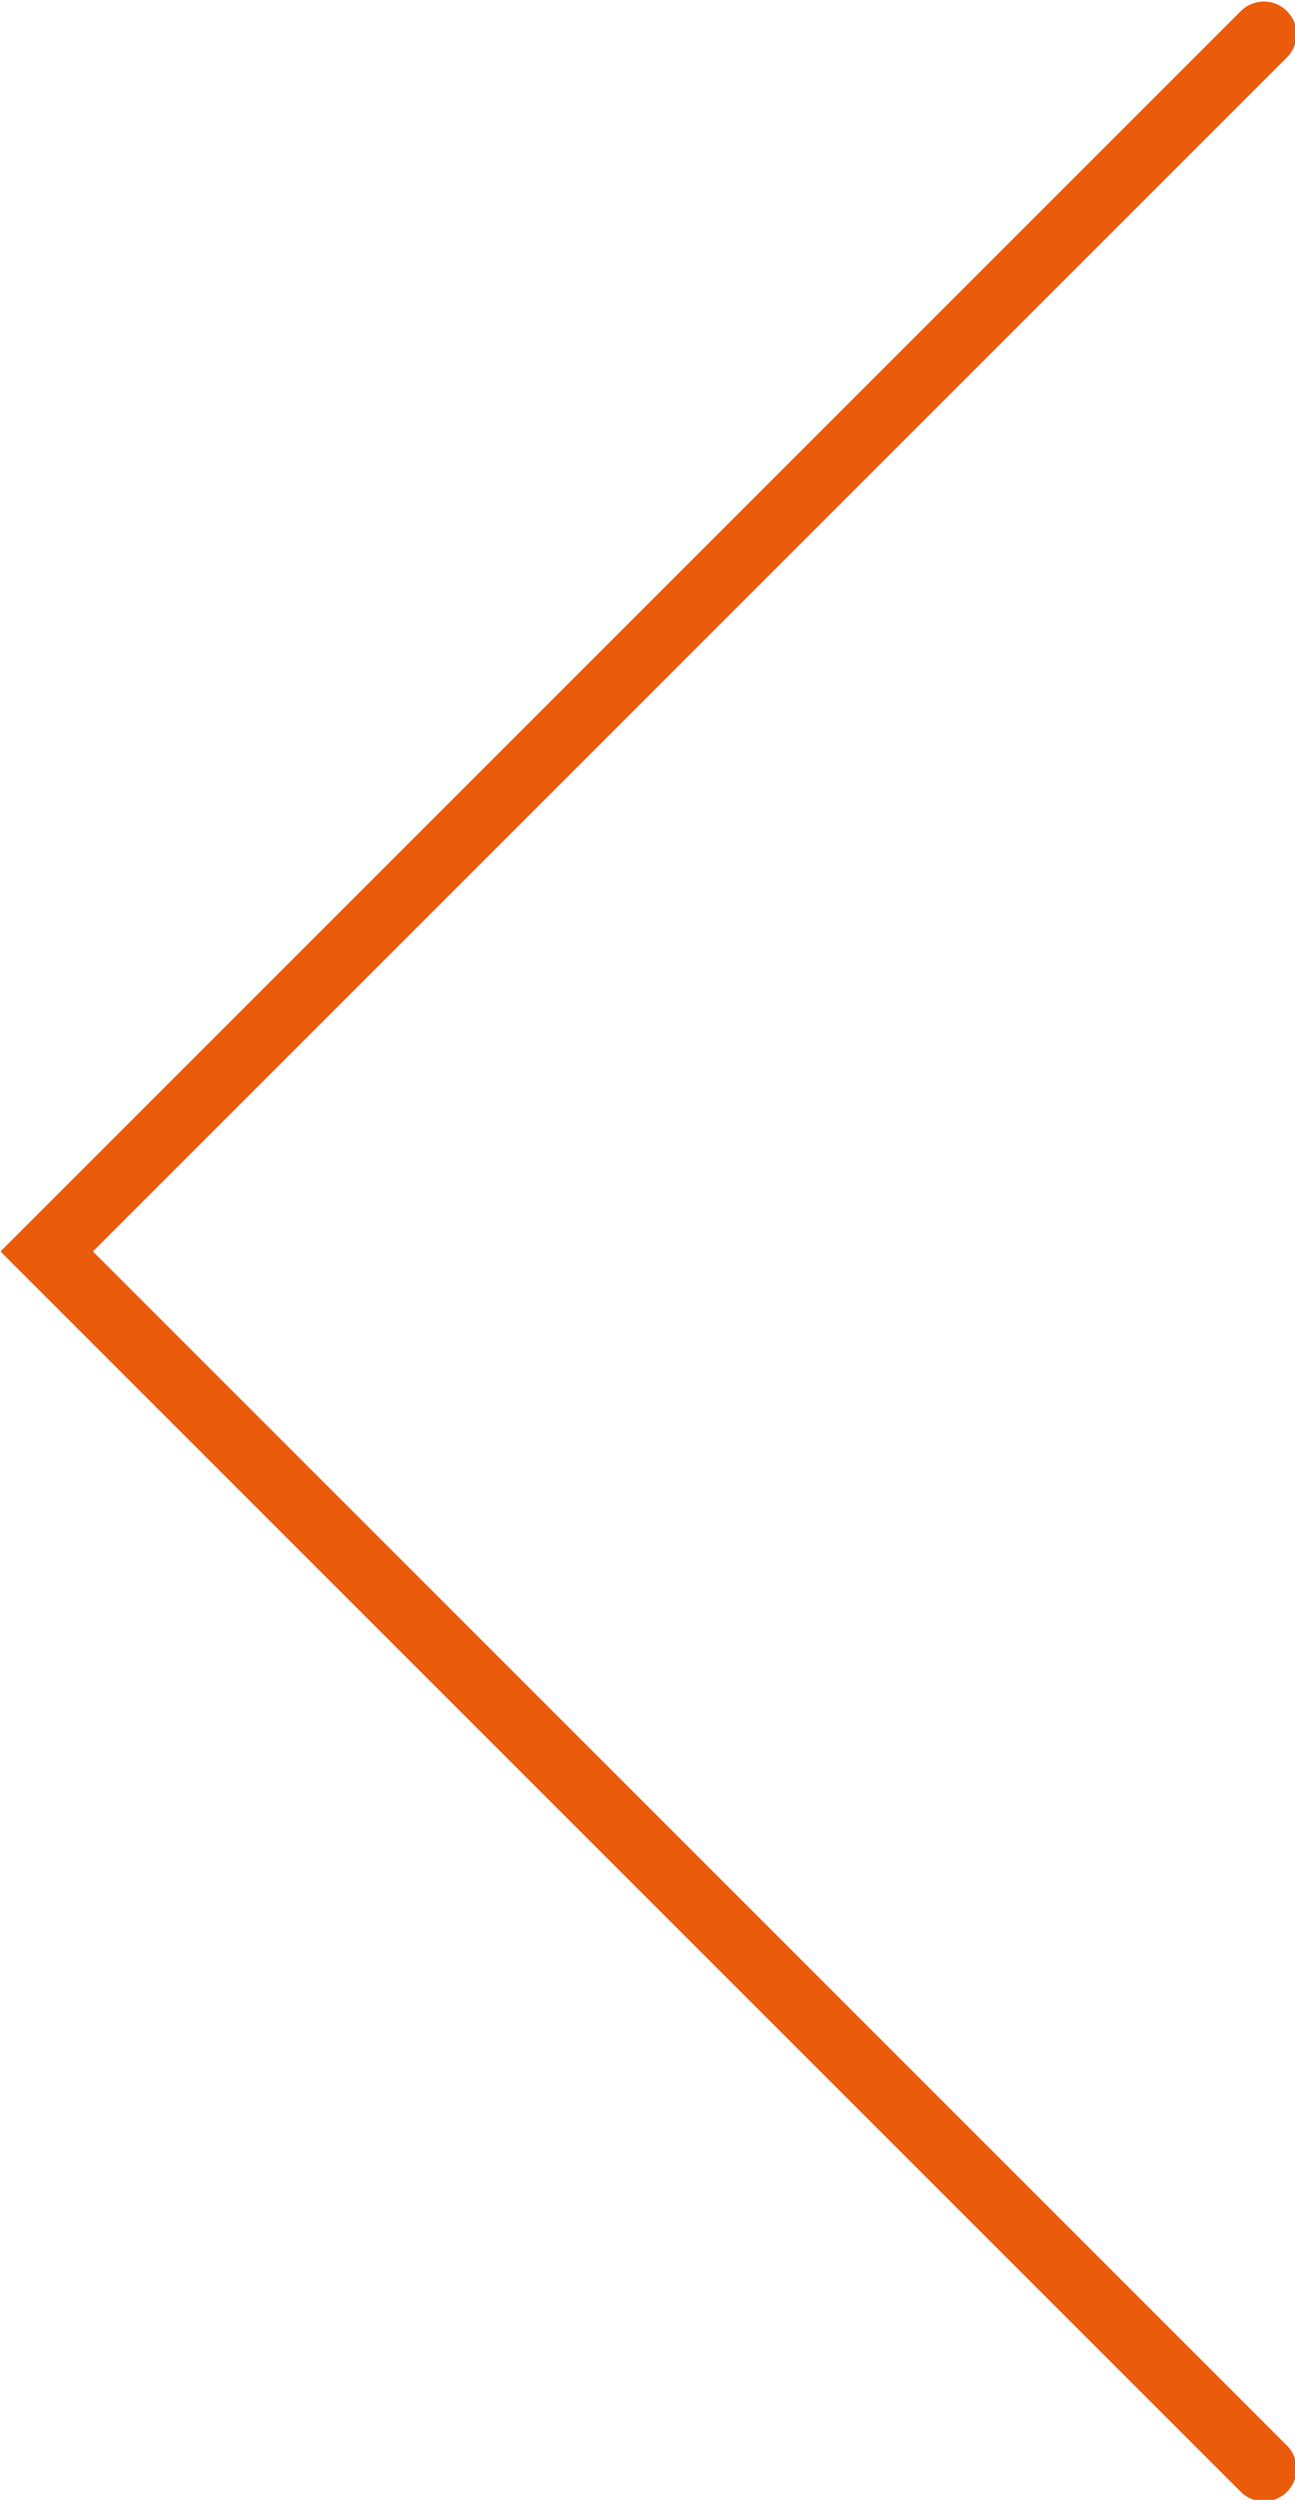 <svg version="1" xmlns="http://www.w3.org/2000/svg" xmlns:xlink="http://www.w3.org/1999/xlink" viewBox="0 0 41.6 80.3"><defs><path id="a" d="M0 0h41.6v80.3H0z"/></defs><clipPath id="b"><use xlink:href="#a" overflow="visible"/></clipPath><path clip-path="url(#b)" fill="none" stroke="#EA5B0C" stroke-width="2.1" stroke-linecap="round" d="M40.6 1.1L1.5 40.2l39.1 39.1"/></svg>